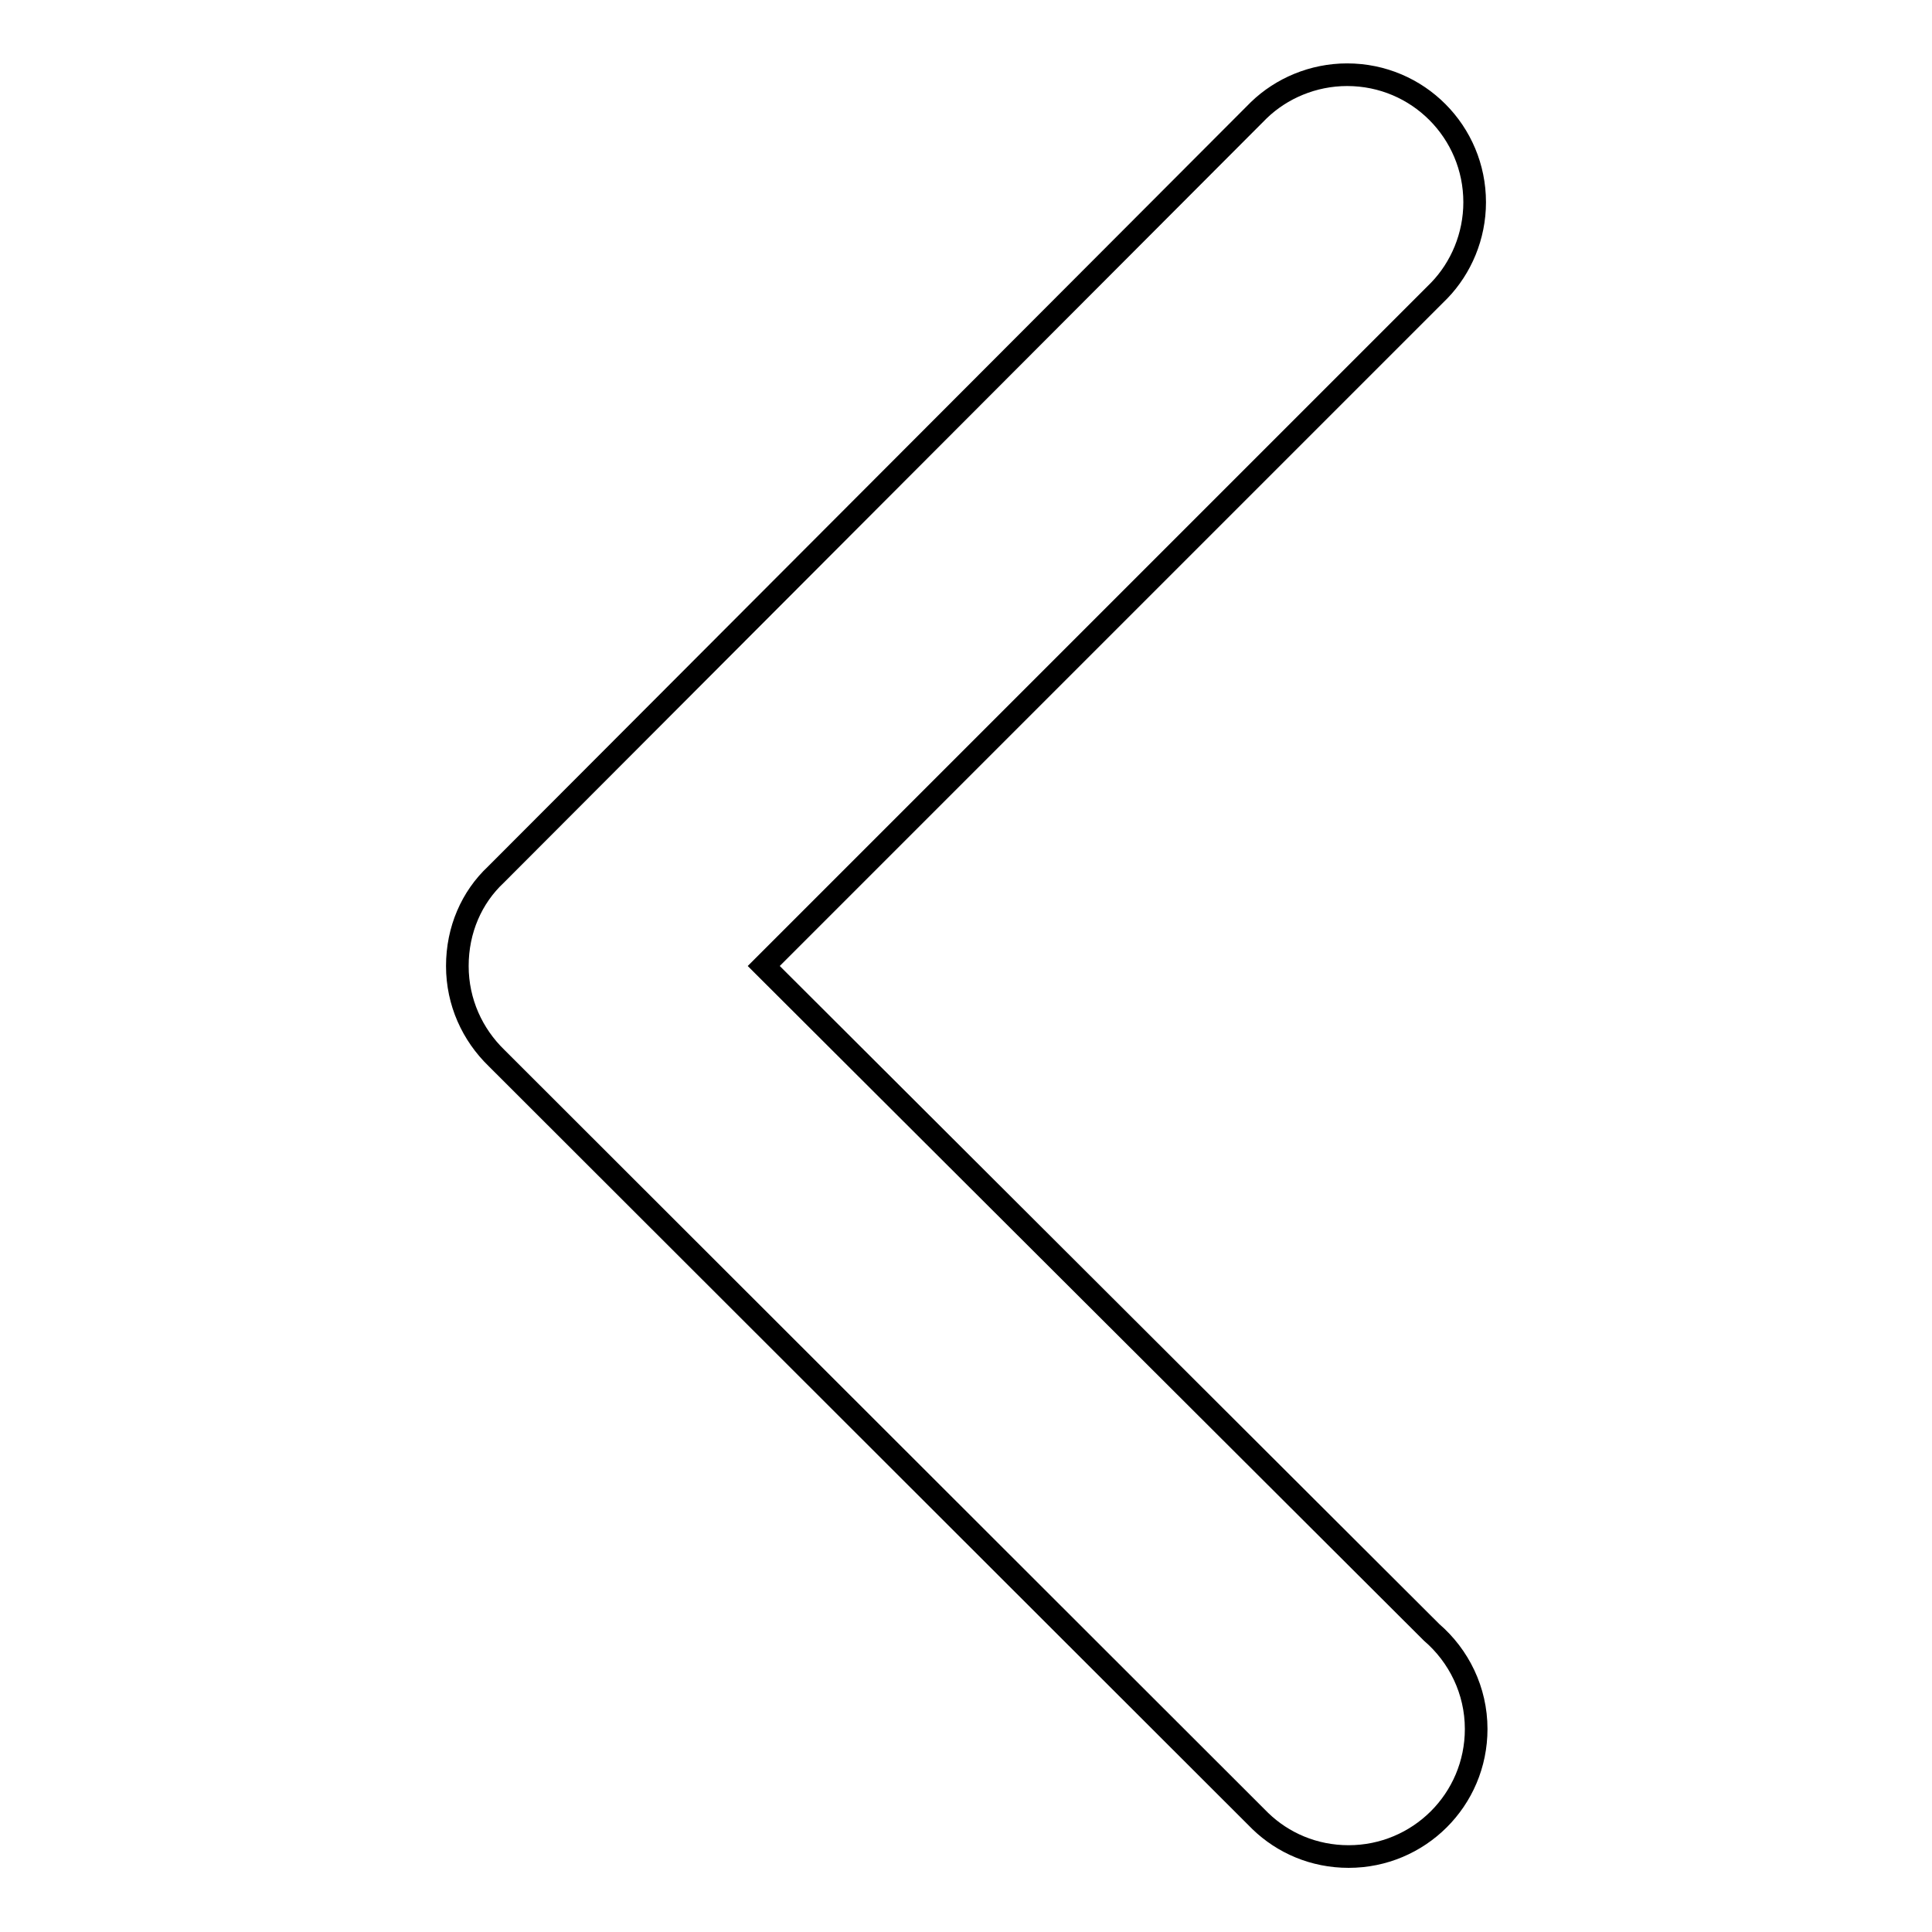 <?xml version="1.0" encoding="utf-8"?>
<!-- Svg Vector Icons : http://www.onlinewebfonts.com/icon -->
<!DOCTYPE svg PUBLIC "-//W3C//DTD SVG 1.1//EN" "http://www.w3.org/Graphics/SVG/1.1/DTD/svg11.dtd">
<svg version="1.1" xmlns="http://www.w3.org/2000/svg" xmlns:xlink="http://www.w3.org/1999/xlink" x="0px" y="0px" viewBox="0 0 256 256" enable-background="new 0 0 256 256" xml:space="preserve">
<g><g><path stroke-width="3" fill-opacity="0" stroke="#000000"  d="M60.6,128C60.6,128,60.6,128,60.6,128c0,4.8,2,9.1,5.2,12.2l0,0l101.2,101.1c3,2.9,7.1,4.7,11.7,4.7c9.3,0,16.9-7.5,16.9-16.9c0-5.1-2.3-9.7-5.9-12.8L101.2,128l89.5-89.5c2.9-3,4.7-7.2,4.7-11.7c0-9.3-7.5-16.9-16.9-16.9c-4.5,0-8.7,1.8-11.7,4.7l0,0L65.7,115.9C62.5,118.9,60.6,123.2,60.6,128L60.6,128L60.6,128z"/></g></g>
</svg>